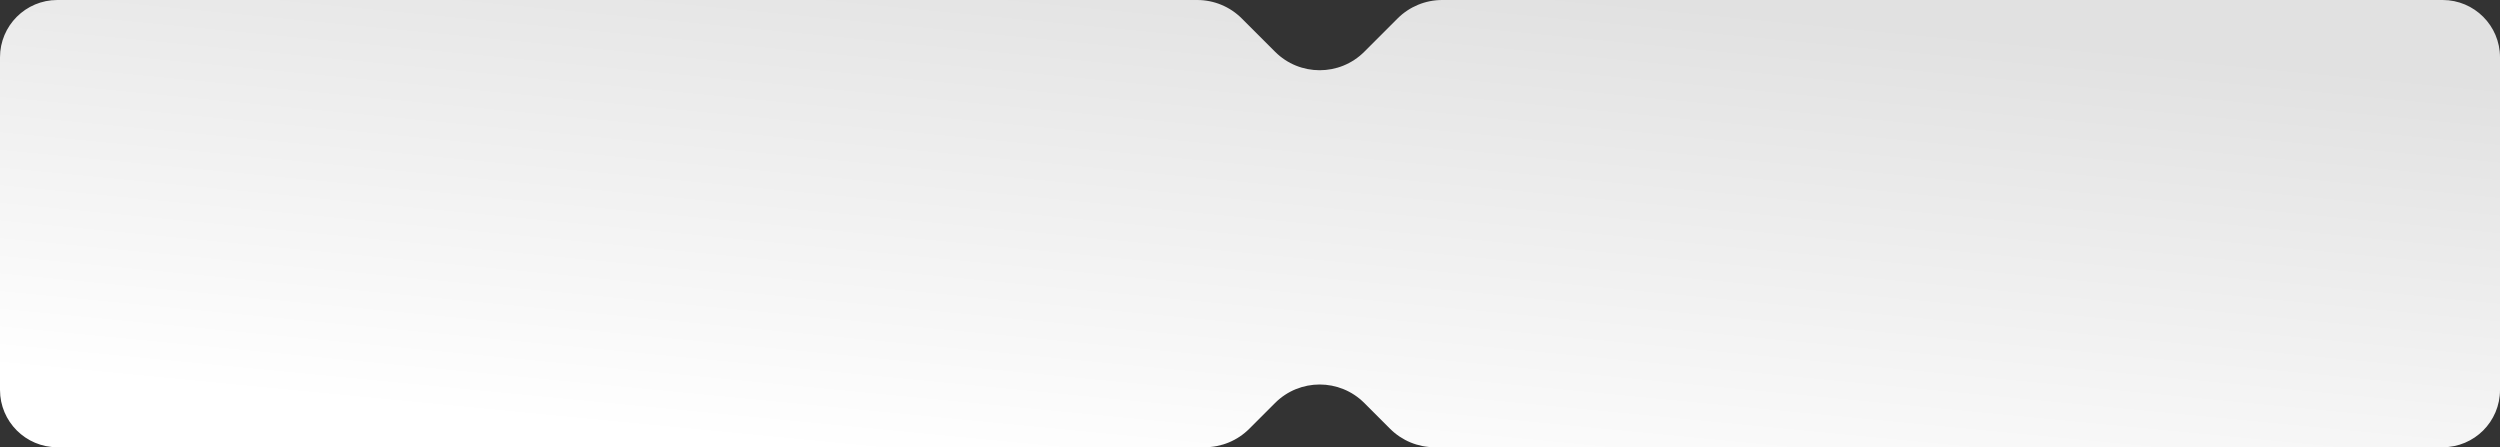 <?xml version="1.0" encoding="UTF-8"?> <svg xmlns="http://www.w3.org/2000/svg" width="872" height="156" viewBox="0 0 872 156" fill="none"><rect x="0" y="0" width="872" height="156" fill="#333333" stroke="none"/> <path fill-rule="evenodd" clip-rule="evenodd" d="M20 0H417.582C423.417 0 429.012 2.318 433.138 6.444L444.748 18.054C453.34 26.645 467.269 26.645 475.861 18.054L487.471 6.444C491.597 2.318 497.193 0 503.028 0H852C863.046 0 872 8.954 872 20V136C872 147.046 863.046 156 852 156H500.417C494.583 156 488.987 153.682 484.861 149.556L475.861 140.556C467.27 131.965 453.34 131.965 444.748 140.556L435.748 149.556C431.623 153.682 426.027 156 420.192 156H20C8.954 156 0 147.046 0 136V20C0 8.954 8.954 0 20 0Z" fill="url(#paint0_linear_172_208)"></path> <defs> <linearGradient id="paint0_linear_172_208" x1="572.207" y1="4.47238e-06" x2="554.485" y2="182.921" gradientUnits="userSpaceOnUse"> <stop stop-color="#E1E1E1"></stop> <stop offset="1" stop-color="white"></stop> </linearGradient> </defs> </svg> 